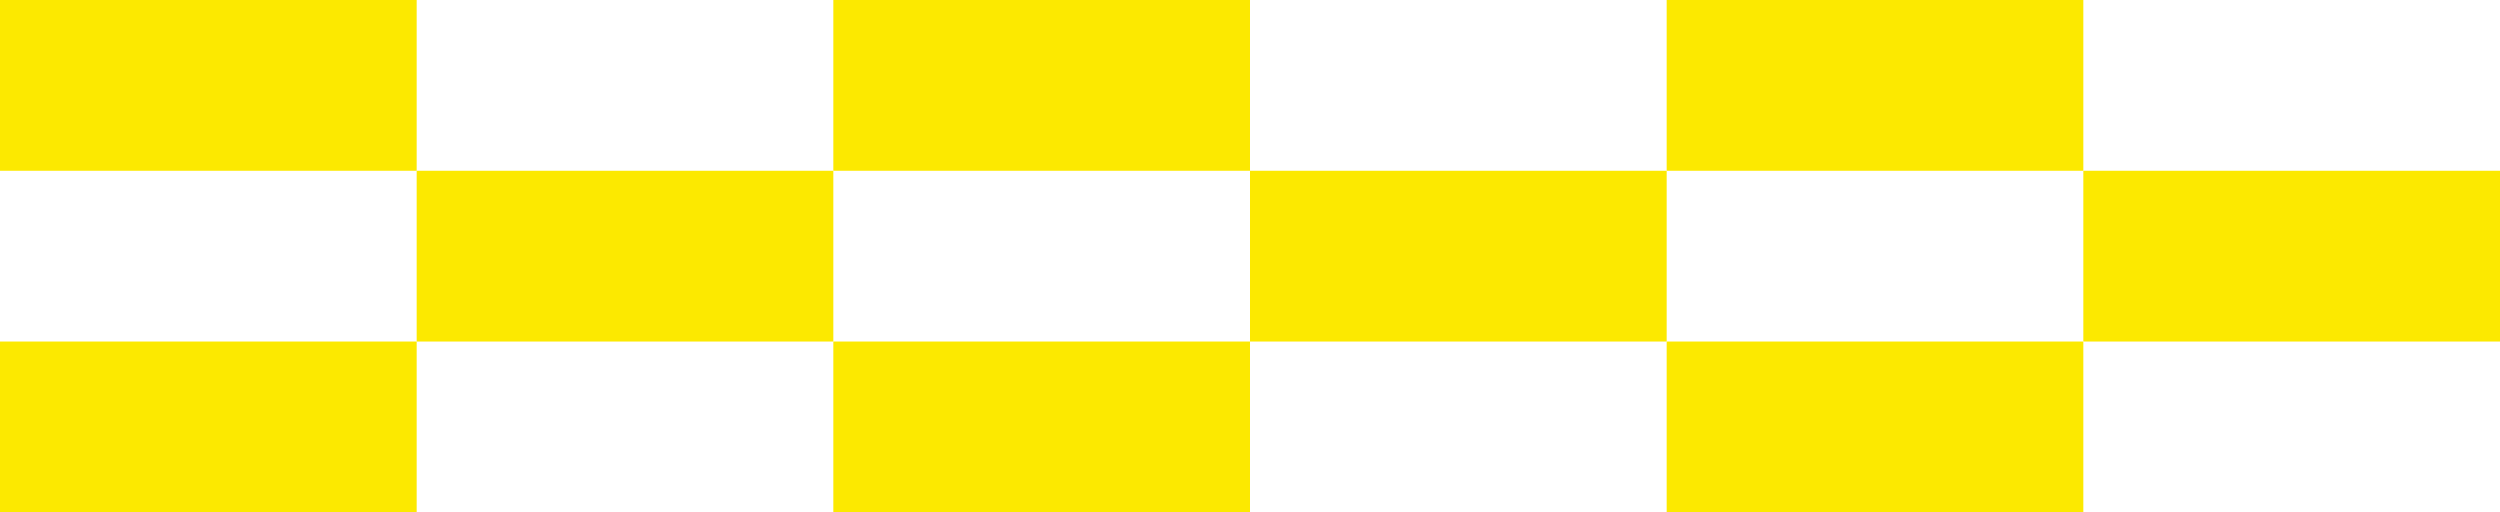 <?xml version="1.0" encoding="UTF-8" standalone="no"?>
<svg
   width="732"
   height="150"
   viewBox="0 0 732 150"
   fill="none"
   version="1.1"
   id="svg16"
   sodipodi:docname="perfect yellow pattern.svg"
   inkscape:version="1.4.2 (2aeb623e1d, 2025-05-12)"
   xmlns:inkscape="http://www.inkscape.org/namespaces/inkscape"
   xmlns:sodipodi="http://sodipodi.sourceforge.net/DTD/sodipodi-0.dtd"
   xmlns="http://www.w3.org/2000/svg"
   xmlns:svg="http://www.w3.org/2000/svg">
  <defs
     id="defs16" />
  <sodipodi:namedview
     id="namedview16"
     pagecolor="#505050"
     bordercolor="#eeeeee"
     borderopacity="1"
     inkscape:showpageshadow="0"
     inkscape:pageopacity="0"
     inkscape:pagecheckerboard="0"
     inkscape:deskcolor="#505050"
     showgrid="false"
     showguides="true"
     inkscape:zoom="1.4133501"
     inkscape:cx="484.66405"
     inkscape:cy="16.98093"
     inkscape:window-width="1920"
     inkscape:window-height="1043"
     inkscape:window-x="1920"
     inkscape:window-y="0"
     inkscape:window-maximized="1"
     inkscape:current-layer="svg16" />
  <path
     d="M 122,100 H 244 V 50 H 122 Z"
     fill="#fce900"
     id="path9"
     style="stroke-width:0.992" />
  <path
     d="M 0,150 H 122 V 100 H 0 Z"
     fill="#fce900"
     id="path9-4"
     style="stroke-width:0.992" />
  <path
     d="M 366,100 H 488 V 50 H 366 Z"
     fill="#fce900"
     id="path9-5"
     style="stroke-width:0.992" />
  <path
     d="m 244,150 h 122 v -50 H 244 Z"
     fill="#fce900"
     id="path9-4-8"
     style="stroke-width:0.992" />
  <path
     d="M 610,100 H 732 V 50 H 610 Z"
     fill="#fce900"
     id="path9-5-0"
     style="stroke-width:0.992" />
  <path
     d="M 488,150 H 610 V 100 H 488 Z"
     fill="#fce900"
     id="path9-4-8-6"
     style="stroke-width:0.992" />
  <path
     d="M 488,50 H 610 V 0 H 488 Z"
     fill="#fce900"
     id="path9-4-8-6-3"
     style="stroke-width:0.992" />
  <path
     d="M -9.3e-7,50 H 122 V 0 H -9.3e-7 Z"
     fill="#fce900"
     id="path9-4-8-5"
     style="stroke-width:0.992" />
  <path
     d="M 244,50 H 366 V 4e-6 H 244 Z"
     fill="#fce900"
     id="path9-4-8-6-9"
     style="stroke-width:0.992" />
</svg>
